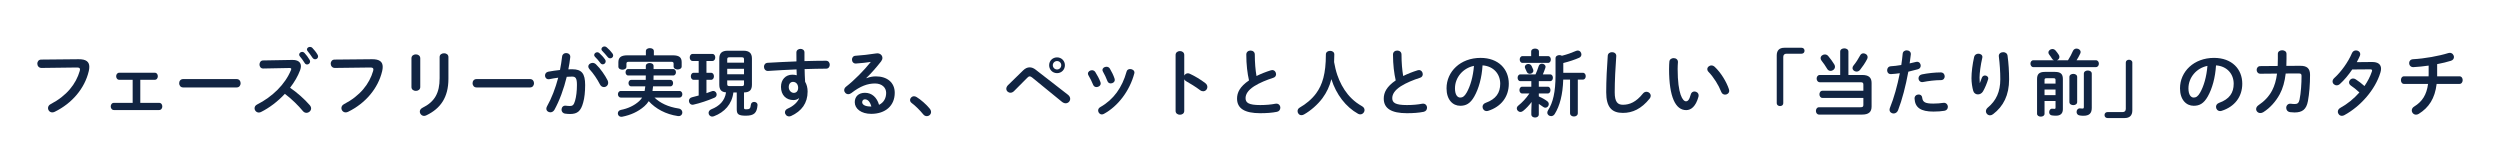 <?xml version="1.0" encoding="UTF-8"?>
<svg id="_レイヤー_1" xmlns="http://www.w3.org/2000/svg" version="1.1" viewBox="0 0 818.028 53.819">
  <!-- Generator: Adobe Illustrator 29.3.1, SVG Export Plug-In . SVG Version: 2.1.0 Build 151)  -->
  <defs>
    <style>
      .st0 {
        fill: #112442;
      }
    </style>
  </defs>
  <path class="st0" d="M25.721,19.374c2.52-.024,3.504.888,3.504,2.496,0,.408-.048.863-.168,1.368-1.32,5.688-5.496,10.584-11.16,13.344-.288.145-.552.192-.792.192-.815,0-1.392-.673-1.392-1.417,0-.456.24-.96.84-1.271,5.304-2.76,8.304-6.6,9.552-10.896.048-.191.072-.336.072-.479,0-.456-.312-.624-1.008-.624l-11.568.144c-.912.024-1.392-.72-1.392-1.416,0-.647.432-1.319,1.271-1.319l12.24-.12Z"/>
  <path class="st0" d="M45.905,33.654h6.145c.72,0,1.056.575,1.056,1.176,0,.576-.336,1.176-1.056,1.176h-14.76c-.696,0-1.057-.6-1.057-1.176,0-.601.36-1.176,1.057-1.176h6.119v-7.536h-4.344c-.695,0-1.056-.576-1.056-1.177,0-.575.36-1.151,1.056-1.151h11.521c.72,0,1.056.576,1.056,1.151,0,.601-.336,1.177-1.056,1.177h-4.681v7.536Z"/>
  <path class="st0" d="M77.441,25.877c.864,0,1.296.672,1.296,1.368,0,.672-.432,1.368-1.296,1.368h-17.52c-.864,0-1.296-.696-1.296-1.368,0-.696.432-1.368,1.296-1.368h17.52Z"/>
  <path class="st0" d="M95.633,19.614c1.872-.049,2.832.768,2.832,2.063,0,.384-.096.816-.265,1.296-.743,1.992-1.896,3.937-3.287,5.736,2.231,1.512,4.728,3.72,6.432,5.688.312.36.456.744.456,1.08,0,.793-.744,1.44-1.536,1.44-.384,0-.816-.168-1.152-.576-1.487-1.8-3.695-3.984-5.903-5.64-2.328,2.52-5.112,4.607-7.824,5.952-.24.12-.48.168-.696.168-.815,0-1.392-.696-1.392-1.393,0-.479.24-.936.815-1.224,4.992-2.521,9.192-6.601,11.088-11.256.072-.145.097-.288.097-.385,0-.216-.192-.312-.601-.312l-8.592.168c-.792,0-1.2-.648-1.2-1.296,0-.672.408-1.344,1.177-1.344l9.552-.168ZM97.889,17.862c0-.48.48-.889,1.008-.889.24,0,.504.097.72.336.601.648,1.248,1.488,1.681,2.256.12.192.168.385.168.576,0,.553-.48.96-.984.96-.312,0-.624-.168-.815-.527-.504-.841-1.08-1.584-1.584-2.185-.145-.168-.192-.359-.192-.527ZM100.433,16.181c0-.479.48-.84.984-.84.264,0,.552.096.792.336.575.601,1.224,1.393,1.655,2.136.145.24.217.456.217.648,0,.552-.456.936-.96.936-.312,0-.648-.168-.889-.527-.479-.744-1.08-1.536-1.584-2.16-.144-.168-.216-.36-.216-.528Z"/>
  <path class="st0" d="M121.721,19.374c2.52-.024,3.504.888,3.504,2.496,0,.408-.048.863-.168,1.368-1.32,5.688-5.496,10.584-11.16,13.344-.288.145-.552.192-.792.192-.815,0-1.392-.673-1.392-1.417,0-.456.24-.96.84-1.271,5.304-2.76,8.304-6.6,9.552-10.896.048-.191.072-.336.072-.479,0-.456-.312-.624-1.008-.624l-11.568.144c-.912.024-1.392-.72-1.392-1.416,0-.647.432-1.319,1.271-1.319l12.24-.12Z"/>
  <path class="st0" d="M137.513,28.494c0,.815-.72,1.248-1.44,1.248-.72,0-1.439-.433-1.439-1.248v-9.433c0-.84.72-1.271,1.439-1.271.721,0,1.44.432,1.44,1.271v9.433ZM143.849,18.654c0-.816.72-1.225,1.464-1.225.696,0,1.416.408,1.416,1.225v7.128c0,6.071-2.592,9.743-7.224,11.952-.265.12-.504.191-.721.191-.815,0-1.415-.695-1.415-1.416,0-.456.264-.936.888-1.248,4.008-1.968,5.592-4.872,5.592-9.672v-6.936Z"/>
  <path class="st0" d="M173.441,25.877c.864,0,1.296.672,1.296,1.368,0,.672-.432,1.368-1.296,1.368h-17.52c-.864,0-1.296-.696-1.296-1.368,0-.696.432-1.368,1.296-1.368h17.52Z"/>
  <path class="st0" d="M181.385,35.981c-.336.528-.816.769-1.296.769-.696,0-1.32-.479-1.32-1.2,0-.216.072-.479.216-.744,1.513-2.664,2.761-5.952,3.672-9.384-.983.12-1.943.288-2.855.479-.937.192-1.464-.504-1.464-1.199,0-.553.336-1.104,1.08-1.248,1.224-.24,2.544-.408,3.815-.553.288-1.464.528-2.951.696-4.415.096-.769.696-1.129,1.32-1.129.72,0,1.439.48,1.344,1.368-.145,1.296-.36,2.641-.624,3.96.479-.023.912-.023,1.296-.023,3.072,0,4.2,1.392,4.2,5.16,0,2.256-.216,4.271-.648,5.735-.744,2.761-1.848,3.744-4.271,3.744-.576,0-1.176-.048-1.632-.12-.816-.119-1.177-.72-1.177-1.296,0-.72.504-1.416,1.416-1.296.456.048.816.096,1.32.096.84,0,1.272-.264,1.68-1.68.408-1.368.624-3.24.624-5.208,0-2.16-.407-2.736-1.56-2.736-.528,0-1.128.024-1.776.072-.96,3.96-2.376,7.824-4.056,10.848ZM198.809,26.286c.145.288.192.576.192.815,0,.84-.672,1.393-1.393,1.393-.479,0-1.008-.265-1.319-.912-.889-1.729-2.137-3.576-3.408-4.944-.265-.288-.384-.6-.384-.864,0-.672.672-1.199,1.392-1.199.384,0,.768.144,1.104.456,1.513,1.439,3,3.647,3.816,5.256ZM194.417,18.005c0-.48.479-.912,1.008-.912.216,0,.456.072.672.264.648.576,1.368,1.345,1.872,2.089.168.216.216.432.216.647,0,.528-.456.96-.96.96-.288,0-.576-.144-.792-.456-.576-.792-1.224-1.488-1.776-2.04-.168-.191-.239-.384-.239-.552ZM196.793,16.085c0-.48.456-.888,1.008-.888.24,0,.479.096.72.288.624.527,1.344,1.271,1.849,1.968.191.24.264.479.264.72,0,.528-.456.912-.96.912-.288,0-.601-.12-.84-.432-.553-.696-1.225-1.416-1.776-1.992-.192-.192-.264-.384-.264-.576Z"/>
  <path class="st0" d="M214.145,31.925c1.8,1.752,4.488,3.072,7.896,3.576.84.12,1.224.72,1.224,1.296,0,.672-.528,1.32-1.464,1.176-3.96-.575-7.296-2.399-9.528-4.872-.384.624-.864,1.152-1.416,1.656-2.063,1.824-4.56,2.904-7.248,3.433-.912.168-1.439-.456-1.439-1.104,0-.504.312-.984,1.008-1.128,2.231-.433,4.32-1.368,5.952-2.856.384-.359.72-.744.983-1.176h-6.96c-.624,0-.96-.552-.96-1.08,0-.552.336-1.08.96-1.08h7.776c.096-.504.168-1.008.216-1.512h-4.607c-.576,0-.889-.528-.889-1.056,0-.528.312-1.057.889-1.057h4.752c.023-.479,0-.96.023-1.439h-5.735c-.601,0-.889-.528-.889-1.057,0-.527.288-1.056.889-1.056h5.735v-.984c0-.672.648-.983,1.272-.983.647,0,1.271.312,1.271.983v.984h6.408c.6,0,.912.528.912,1.056,0,.528-.312,1.057-.912,1.057h-6.408c0,.479-.023.96-.023,1.439h5.52c.601,0,.888.528.888,1.057,0,.527-.287,1.056-.888,1.056h-5.664c-.048.504-.12,1.008-.191,1.512h8.808c.648,0,.96.528.96,1.08,0,.528-.312,1.08-.96,1.08h-8.16ZM211.337,16.733c0-.672.647-.983,1.319-.983.648,0,1.297.312,1.297.983v1.368h6.168c2.184,0,2.928.721,2.928,2.256v1.393c0,.647-.648.983-1.32.983-.647,0-1.32-.336-1.32-.983v-.912c0-.432-.191-.624-.768-.624h-13.872c-.6,0-.792.192-.792.624v.984c0,.647-.647.983-1.32.983-.647,0-1.319-.336-1.319-.983v-1.416c0-1.536.768-2.305,2.952-2.305h6.048v-1.368Z"/>
  <path class="st0" d="M228.617,26.118h-1.632c-.624,0-.936-.576-.936-1.152s.312-1.152.936-1.152h1.632v-3.863h-1.991c-.624,0-.937-.576-.937-1.152s.312-1.152.937-1.152h6.479c.624,0,.937.576.937,1.152s-.312,1.152-.937,1.152h-1.943v3.863h1.512c.624,0,.936.576.936,1.152s-.312,1.152-.936,1.152h-1.512v4.368c.623-.217,1.199-.433,1.728-.624.168-.072.336-.097.504-.097.672,0,1.104.576,1.104,1.152,0,.432-.217.84-.721,1.056-2.04.889-4.848,1.824-6.815,2.256-.12.024-.216.049-.336.049-.744,0-1.2-.648-1.2-1.272,0-.504.312-1.008.983-1.176.648-.145,1.416-.36,2.208-.576v-5.136ZM239.969,30.246c-.456,3.863-2.928,6.48-6.336,7.776-.216.071-.408.12-.576.12-.72,0-1.2-.576-1.2-1.2,0-.456.288-.937.937-1.2,2.567-1.009,4.368-2.736,4.775-5.521-1.632-.12-2.208-.96-2.208-2.544v-8.52c0-1.729.816-2.568,2.809-2.568h5.063c1.968,0,2.809.84,2.809,2.568v8.52c0,1.704-.696,2.544-2.593,2.568v5.016c0,.408.097.504.816.504.984,0,1.296-.24,1.416-1.439.048-.672.576-.984,1.08-.984.576,0,1.176.384,1.104,1.128-.216,2.473-1.104,3.385-3.84,3.385-2.52,0-2.952-.576-2.952-2.112v-5.496h-1.104ZM243.449,19.421c0-.504-.168-.672-.695-.672h-4.104c-.527,0-.695.168-.695.672v1.08h5.495v-1.08ZM237.954,24.293h5.495v-1.776h-5.495v1.776ZM242.753,28.158c.527,0,.695-.168.695-.648v-1.2h-5.495v1.2c0,.48.168.648.695.648h4.104Z"/>
  <path class="st0" d="M261.401,32.141c-.432.384-1.056.601-1.775.601-2.353,0-4.08-1.584-4.08-4.32,0-2.352,1.487-3.984,3.72-3.984.504,0,.984.072,1.44.192-.024-.648-.049-1.272-.072-1.92-3.24.144-6.504.312-9.312.504-.863.048-1.344-.672-1.344-1.368,0-.624.384-1.248,1.224-1.296,2.832-.168,6.12-.336,9.408-.456-.023-.864-.023-1.848-.023-2.928,0-.769.672-1.176,1.344-1.176.648,0,1.296.384,1.296,1.151v2.856c2.496-.072,4.896-.12,7.032-.12.84,0,1.248.647,1.248,1.32,0,.624-.408,1.271-1.152,1.271-2.136,0-4.584.072-7.08.145.024,1.392.072,2.76.168,4.151.528.864.816,1.968.816,3.192,0,3.792-1.944,6.408-5.4,7.992-.24.096-.456.144-.647.144-.792,0-1.368-.647-1.368-1.344,0-.456.264-.937.936-1.225,1.944-.84,3.265-2.208,3.696-3.359l-.072-.024ZM258.089,28.494c0,1.176.864,1.896,1.656,1.896.815,0,1.416-.576,1.416-1.68,0-1.08-.648-1.92-1.681-1.92-.815,0-1.392.647-1.392,1.704Z"/>
  <path class="st0" d="M283.529,25.589c1.009-.408,2.088-.6,3.049-.6,3.743,0,6.191,2.04,6.191,5.376,0,4.199-3.023,6.888-7.704,6.888-3.288,0-5.376-1.68-5.376-3.816,0-1.8,1.2-3.071,3.336-3.071,2.305,0,3.912,1.535,4.608,3.936,1.488-.72,2.328-2.112,2.328-3.912,0-1.704-1.345-3.072-3.648-3.072-2.424,0-4.775.841-7.728,3.12-.336.265-.696.385-1.008.385-.744,0-1.345-.624-1.345-1.32,0-.384.168-.792.601-1.128,2.783-2.16,5.88-5.353,8.111-8.112-1.344.216-2.976.384-4.872.528-.84.048-1.296-.624-1.296-1.296,0-.601.385-1.225,1.177-1.248,1.943-.12,4.487-.408,6.792-.769,1.176-.168,1.991.576,1.991,1.488,0,.36-.144.744-.432,1.128-1.416,1.824-3.24,3.912-4.824,5.424l.048.072ZM282.977,32.501c-.504,0-.864.408-.864.936,0,.792.912,1.416,2.809,1.416h.191c-.407-1.536-1.128-2.352-2.136-2.352Z"/>
  <path class="st0" d="M297.785,32.742c0-.648.553-1.248,1.297-1.248.264,0,.552.096.84.264,1.344.816,3.191,2.424,4.296,3.792.312.384.432.769.432,1.104,0,.768-.647,1.344-1.392,1.344-.408,0-.84-.168-1.176-.6-1.104-1.345-2.568-2.809-3.744-3.673-.408-.288-.553-.647-.553-.983Z"/>
  <path class="st0" d="M334.818,22.998c.672-.648,1.367-.96,2.088-.96.647,0,1.296.24,1.943.744l10.608,8.231c.504.408.72.864.72,1.32,0,.792-.647,1.464-1.488,1.464-.359,0-.768-.144-1.176-.456l-9.768-7.968c-.312-.265-.576-.384-.816-.384-.264,0-.504.144-.792.456l-4.344,4.367c-.36.36-.768.528-1.152.528-.744,0-1.368-.576-1.368-1.296,0-.336.145-.72.48-1.104l5.064-4.943ZM348.45,21.341c0,1.464-1.128,2.592-2.568,2.592-1.464,0-2.592-1.128-2.592-2.592,0-1.44,1.128-2.568,2.592-2.568,1.44,0,2.568,1.128,2.568,2.568ZM347.25,21.341c0-.768-.601-1.368-1.368-1.368s-1.392.601-1.392,1.368.624,1.392,1.392,1.392,1.368-.624,1.368-1.392Z"/>
  <path class="st0" d="M360.089,26.885c.048.145.072.288.072.432,0,.696-.696,1.177-1.368,1.177-.456,0-.888-.216-1.104-.744-.432-1.056-.983-2.185-1.535-3.096-.12-.192-.168-.385-.168-.576,0-.624.647-1.104,1.319-1.104.408,0,.84.192,1.104.624.624.984,1.271,2.185,1.68,3.288ZM369.809,22.589c.672,0,1.393.432,1.393,1.152,0,.096-.024.191-.048.312-1.513,5.664-5.328,10.704-9.937,13.2-.24.12-.456.192-.672.192-.696,0-1.224-.624-1.224-1.272,0-.432.216-.864.743-1.152,4.297-2.424,7.129-6.384,8.568-11.592.145-.6.648-.84,1.176-.84ZM364.698,25.733c.048.145.071.288.071.408,0,.696-.672,1.152-1.319,1.152-.456,0-.912-.24-1.104-.792-.408-1.08-.912-2.136-1.439-3.048-.12-.192-.168-.384-.168-.553,0-.623.624-1.056,1.296-1.056.432,0,.863.168,1.128.624.6,1.008,1.176,2.16,1.536,3.264Z"/>
  <path class="st0" d="M387.498,24.725c.24-.432.672-.744,1.176-.744.216,0,.408.049.624.145,1.488.672,3.576,1.896,5.088,3.072.48.359.672.815.672,1.248,0,.768-.6,1.416-1.368,1.416-.312,0-.672-.097-1.008-.36-1.392-1.056-3.432-2.304-4.487-2.88-.337-.192-.553-.408-.696-.672v10.344c0,.84-.696,1.248-1.416,1.248-.696,0-1.416-.408-1.416-1.248v-18.312c0-.84.72-1.271,1.416-1.271.72,0,1.416.432,1.416,1.271v6.744Z"/>
  <path class="st0" d="M407.801,17.837c0-.864.697-1.296,1.392-1.296s1.393.432,1.393,1.296c0,2.688.215,5.088.551,7.032,1.465-.721,3.098-1.368,4.729-1.872.145-.048.289-.072.432-.072.744,0,1.248.672,1.248,1.344,0,.504-.264.984-.887,1.177-2.137.672-4.537,1.655-6.312,2.783-2.064,1.345-2.785,2.664-2.785,3.889,0,1.487.984,2.256,4.8,2.256,1.92,0,3.625-.168,4.969-.433,1.031-.191,1.607.553,1.607,1.297,0,.6-.336,1.176-1.08,1.344-1.633.336-3.48.456-5.52.456-5.041,0-7.56-1.536-7.56-4.776,0-1.968.911-3.912,3.912-5.952-.528-2.304-.888-5.16-.888-8.472Z"/>
  <path class="st0" d="M437.586,24.557c.791,2.28,1.92,4.464,3.455,6.336.816.984,1.752,1.896,2.785,2.664.576.433,1.199.816,1.848,1.2.576.312.816.792.816,1.248,0,.721-.602,1.416-1.393,1.416-.217,0-.48-.048-.721-.191-3.984-2.209-7.152-6.312-8.736-11.329-.576,2.328-1.559,4.393-2.928,6.24-1.535,2.064-3.84,4.08-6.023,5.305-.287.168-.576.24-.84.24-.768,0-1.271-.648-1.271-1.32,0-.456.215-.889.719-1.177,1.92-1.08,3.938-2.712,5.352-4.632,2.064-2.808,3.193-6.432,3.193-12.768,0-.769.695-1.152,1.393-1.152.672,0,1.367.384,1.367,1.152,0,.888-.023,1.728-.072,2.52.264,1.44.576,2.856,1.057,4.248Z"/>
  <path class="st0" d="M455.801,17.837c0-.864.697-1.296,1.393-1.296s1.393.432,1.393,1.296c0,2.688.215,5.088.551,7.032,1.465-.721,3.098-1.368,4.729-1.872.145-.048.289-.072.432-.072.744,0,1.248.672,1.248,1.344,0,.504-.264.984-.887,1.177-2.137.672-4.537,1.655-6.312,2.783-2.064,1.345-2.785,2.664-2.785,3.889,0,1.487.984,2.256,4.801,2.256,1.92,0,3.625-.168,4.969-.433,1.031-.191,1.607.553,1.607,1.297,0,.6-.336,1.176-1.08,1.344-1.633.336-3.48.456-5.52.456-5.041,0-7.561-1.536-7.561-4.776,0-1.968.912-3.912,3.912-5.952-.527-2.304-.889-5.16-.889-8.472Z"/>
  <path class="st0" d="M473.322,28.901c0-5.472,4.535-9.96,11.135-9.96,5.855,0,9.24,3.673,9.24,8.448,0,4.344-2.568,7.536-6.695,8.856-.193.072-.385.096-.553.096-.816,0-1.344-.672-1.344-1.368,0-.527.287-1.056,1.008-1.319,3.408-1.225,4.775-3.288,4.775-6.265,0-3.144-2.135-5.735-5.783-6-.24,3.984-1.225,7.584-2.713,10.2-1.318,2.328-2.734,3.024-4.584,3.024-2.447,0-4.486-1.969-4.486-5.713ZM476.082,28.901c0,2.208.863,3.024,1.727,3.024.744,0,1.393-.384,2.088-1.608,1.225-2.136,2.113-5.231,2.4-8.76-3.576.696-6.215,3.792-6.215,7.344Z"/>
  <path class="st0" d="M501.162,33.366c-.84,1.128-1.824,2.159-2.785,2.928-.287.24-.6.336-.863.336-.648,0-1.201-.552-1.201-1.152,0-.312.145-.647.506-.936,1.271-1.008,2.566-2.4,3.623-3.96h-2.377c-.574,0-.887-.552-.887-1.104,0-.552.312-1.104.887-1.104h3v-1.824h-3.6c-.576,0-.887-.552-.887-1.104,0-.553.311-1.104.887-1.104h4.969c.385-.84.721-1.656,1.031-2.688.168-.576.625-.816,1.08-.816.576,0,1.176.408,1.176,1.032,0,.12-.023.239-.072.359-.287.841-.551,1.513-.814,2.112h2.4c.6,0,.887.552.887,1.104,0,.552-.287,1.104-.887,1.104h-3.721v1.824h2.928c.6,0,.889.552.889,1.104,0,.553-.289,1.104-.889,1.104h-2.928v.96c.936.408,1.943.96,2.711,1.536.408.288.553.647.553,1.008,0,.6-.504,1.152-1.129,1.152-.215,0-.455-.072-.672-.24-.455-.336-.959-.672-1.463-1.008v3.432c0,.696-.6,1.032-1.225,1.032-.6,0-1.225-.336-1.225-1.032v-1.224l.098-2.832ZM501.018,16.877c0-.672.648-.984,1.271-.984.648,0,1.271.312,1.271.984v1.488h3c.602,0,.889.552.889,1.104s-.287,1.104-.889,1.104h-8.398c-.576,0-.889-.553-.889-1.104s.312-1.104.889-1.104h2.855v-1.488ZM501.738,23.141c0,.601-.576,1.008-1.152,1.008-.432,0-.84-.216-1.033-.695-.168-.36-.264-.576-.479-1.057-.098-.168-.121-.336-.121-.504,0-.576.553-.96,1.129-.96.408,0,.84.192,1.08.672.191.408.311.648.504,1.128.047.145.072.265.072.408ZM508.986,19.061c0-.695.646-1.031,1.271-1.031.312,0,.6.071.816.216,1.703-.433,3.191-.96,4.559-1.561.217-.096.432-.144.625-.144.719,0,1.199.624,1.199,1.271,0,.433-.215.841-.719,1.08-1.465.648-3.266,1.248-5.209,1.729v3.191h6.385c.646,0,.959.553.959,1.104,0,.576-.312,1.128-.959,1.128h-1.633v10.992c0,.72-.623,1.08-1.271,1.08-.625,0-1.271-.36-1.271-1.08v-10.992h-2.232c-.145,4.944-1.129,8.592-2.785,11.256-.311.504-.768.696-1.176.696-.648,0-1.248-.456-1.248-1.152,0-.239.096-.527.289-.84,1.559-2.4,2.4-5.928,2.4-11.328v-5.616Z"/>
  <path class="st0" d="M526.074,18.269c.047-.815.719-1.199,1.391-1.199.744,0,1.465.455,1.393,1.319-.264,3.552-.504,8.112-.504,11.809,0,3.216.984,4.08,2.688,4.08,2.232,0,4.32-.912,6.529-3.648.336-.432.768-.6,1.15-.6.744,0,1.416.575,1.416,1.319,0,.288-.096.576-.336.889-2.736,3.407-5.639,4.704-8.76,4.704-3.576,0-5.471-1.776-5.471-6.769,0-3.816.238-8.376.504-11.904Z"/>
  <path class="st0" d="M547.625,19.013c.744,0,1.465.456,1.416,1.344-.047.744-.096,1.32-.096,2.185,0,8.399,1.703,10.607,2.713,10.607.576,0,1.08-.384,1.559-2.184.168-.72.697-1.032,1.225-1.032.695,0,1.367.504,1.367,1.296,0,.145,0,.265-.047.408-.889,3.216-2.424,4.393-4.033,4.393-3.479,0-5.592-4.297-5.592-13.416,0-1.104.049-1.824.098-2.448.07-.769.742-1.152,1.391-1.152ZM565.721,29.189c.049.192.098.36.098.505,0,.792-.674,1.271-1.346,1.271-.504,0-1.031-.264-1.271-.912-.863-2.208-2.424-4.728-4.152-6.528-.287-.287-.408-.6-.408-.888,0-.672.648-1.224,1.369-1.224.336,0,.719.144,1.055.456,2.018,1.872,3.842,4.872,4.656,7.319Z"/>
  <path class="st0" d="M589.506,15.629c.6,0,.959.432.959.984,0,.575-.408.96-.959.96h-4.92c-.697,0-1.08.359-1.08,1.056v15.168c0,.552-.48.912-1.057.912-.553,0-1.08-.36-1.08-.912v-15.696c0-1.607.865-2.472,2.473-2.472h5.664Z"/>
  <path class="st0" d="M596.346,32.045c-.672,0-1.008-.6-1.008-1.176,0-.601.336-1.176,1.008-1.176h13.367v-2.017c0-.576-.191-.768-.959-.768h-13.297c-.672,0-1.031-.601-1.031-1.2,0-.576.359-1.176,1.031-1.176h6.672v-7.656c0-.696.672-1.056,1.344-1.056s1.346.359,1.346,1.056v7.656h4.486c2.137,0,3.098.815,3.098,2.615v7.704c0,1.801-.961,2.641-3.098,2.641h-14.088c-.672,0-1.031-.6-1.031-1.2,0-.6.359-1.2,1.031-1.2h13.537c.768,0,.959-.192.959-.768v-2.28h-13.367ZM600.186,21.053c.168.264.24.552.24.792,0,.769-.721,1.344-1.439,1.344-.434,0-.842-.191-1.105-.647-.576-.984-1.248-1.944-1.848-2.688-.215-.288-.312-.552-.312-.815,0-.696.672-1.225,1.393-1.225.385,0,.793.145,1.104.528.721.864,1.465,1.872,1.969,2.712ZM609.738,17.454c.672,0,1.367.504,1.367,1.248,0,.191-.049.407-.168.647-.672,1.296-1.512,2.521-2.305,3.504-.336.408-.744.576-1.152.576-.695,0-1.318-.504-1.318-1.176,0-.24.096-.528.311-.792.84-1.008,1.561-2.16,2.209-3.36.24-.456.648-.647,1.057-.647Z"/>
  <path class="st0" d="M618.809,24.246c-.863.071-1.318-.576-1.318-1.248,0-.648.406-1.272,1.223-1.32.961-.048,2.113-.191,3.408-.408.217-1.319.312-2.376.457-3.695.07-.744.695-1.104,1.318-1.104.721,0,1.441.48,1.346,1.344-.121,1.152-.24,2.017-.385,2.929.672-.145,1.367-.312,2.064-.48.119-.023.24-.048.359-.048.744,0,1.199.624,1.199,1.272,0,.504-.287,1.008-.936,1.176-1.104.312-2.16.576-3.119.792-.865,4.704-2.016,9.144-3.361,12.624-.287.72-.887,1.056-1.463,1.056-.672,0-1.32-.479-1.32-1.224,0-.216.049-.433.145-.672,1.32-3.265,2.375-7.08,3.215-11.28-1.031.144-1.992.24-2.832.288ZM627.809,30.917c.553,0,1.08.312,1.152,1.008.168,1.536,1.033,1.968,3.648,1.968,1.225,0,2.279-.096,3.24-.239.959-.145,1.512.6,1.512,1.319,0,.576-.359,1.152-1.104,1.272-1.033.168-2.232.264-3.6.264-4.129,0-6.025-1.271-6.193-4.224-.047-.889.648-1.368,1.344-1.368ZM635.033,23.694c.863,0,1.297.647,1.297,1.296,0,.624-.408,1.224-1.225,1.224-1.92,0-4.152.288-5.855.624-.912.192-1.488-.504-1.488-1.224,0-.553.336-1.104,1.104-1.272,1.873-.384,4.248-.647,6.168-.647Z"/>
  <path class="st0" d="M647.85,27.125c.24-.552.408-1.008.623-1.656.193-.528.625-.768,1.033-.768.551,0,1.08.384,1.08.96,0,.096-.025.191-.049.288-.408,1.367-1.057,2.88-1.68,3.96-.385.647-1.031.983-1.656.983-.672,0-1.32-.384-1.535-1.151-.312-1.032-.576-2.761-.576-4.128,0-1.92.312-4.561.887-7.057.193-.672.793-.983,1.369-.983.672,0,1.32.384,1.32,1.08,0,.096-.025.191-.049.312-.527,2.232-.889,4.968-.889,6.408,0,.768.025,1.271.072,1.752h.049ZM655.48,17.07c.648,0,1.297.359,1.416,1.151.338,2.521.506,5.136.506,7.729,0,5.208-1.873,8.832-5.232,11.399-.336.265-.697.385-1.008.385-.744,0-1.344-.624-1.344-1.345,0-.408.191-.84.623-1.2,2.736-2.256,4.08-5.184,4.08-9.239,0-2.473-.168-4.969-.48-7.513-.096-.888.672-1.367,1.439-1.367Z"/>
  <path class="st0" d="M676.674,19.709c.672-1.056,1.176-2.04,1.607-3.024.24-.552.721-.792,1.199-.792.674,0,1.32.456,1.32,1.128,0,.168-.047.36-.143.553-.361.768-.744,1.464-1.178,2.136h6.289c.672,0,1.008.552,1.008,1.128,0,.552-.336,1.128-1.008,1.128h-20.4c-.648,0-.984-.576-.984-1.128,0-.576.336-1.128.984-1.128h6.672c-.24-.096-.455-.264-.6-.528-.287-.432-.6-.936-.936-1.344-.168-.216-.24-.456-.24-.648,0-.624.623-1.151,1.295-1.151.361,0,.744.144,1.057.504.408.479.721.912,1.031,1.392.145.24.217.48.217.696,0,.504-.359.912-.791,1.08h3.6ZM672.402,23.525c1.92,0,2.592.744,2.592,2.328v9.889c0,1.464-.865,2.112-2.232,2.112-.527,0-.936-.024-1.393-.097-.6-.096-.863-.576-.863-1.056,0-.601.408-1.225,1.127-1.128.193.023.385.048.602.048.264,0,.359-.097.359-.433v-2.136h-3.6v4.177c0,.624-.602.936-1.225.936-.6,0-1.225-.312-1.225-.936v-11.377c0-1.584.672-2.328,2.592-2.328h3.266ZM669.738,25.589c-.602,0-.744.144-.744.576v1.2h3.6v-1.2c0-.433-.145-.576-.744-.576h-2.111ZM672.594,29.286h-3.6v1.848h3.6v-1.848ZM677.129,25.181c0-.672.648-1.008,1.273-1.008.646,0,1.271.336,1.271,1.008v8.208c0,.672-.625,1.008-1.271,1.008-.625,0-1.273-.336-1.273-1.008v-8.208ZM684.449,35.333c0,1.776-.863,2.544-2.711,2.544-.504,0-.77-.023-1.225-.096-.721-.096-1.033-.624-1.033-1.152,0-.648.48-1.296,1.32-1.152.217.024.434.048.576.048.361,0,.48-.096.48-.552v-10.872c0-.695.648-1.031,1.297-1.031.646,0,1.295.336,1.295,1.031v11.232Z"/>
  <path class="st0" d="M689.586,38.622c-.6,0-.961-.432-.961-.984,0-.575.408-.96.961-.96h4.92c.695,0,1.08-.359,1.08-1.056v-15.168c0-.553.479-.912,1.055-.912.553,0,1.08.359,1.08.912v15.695c0,1.608-.863,2.473-2.471,2.473h-5.664Z"/>
  <path class="st0" d="M713.322,28.901c0-5.472,4.535-9.96,11.135-9.96,5.855,0,9.24,3.673,9.24,8.448,0,4.344-2.568,7.536-6.695,8.856-.193.072-.385.096-.553.096-.816,0-1.344-.672-1.344-1.368,0-.527.287-1.056,1.008-1.319,3.408-1.225,4.775-3.288,4.775-6.265,0-3.144-2.135-5.735-5.783-6-.24,3.984-1.225,7.584-2.713,10.2-1.318,2.328-2.734,3.024-4.584,3.024-2.447,0-4.486-1.969-4.486-5.713ZM716.082,28.901c0,2.208.863,3.024,1.727,3.024.744,0,1.393-.384,2.088-1.608,1.225-2.136,2.113-5.231,2.4-8.76-3.576.696-6.215,3.792-6.215,7.344Z"/>
  <path class="st0" d="M752.682,21.534c2.184-.024,3.191.863,3.191,2.952,0,3.048-.24,6.168-.695,8.592-.504,2.735-1.848,3.72-4.369,3.72-.264,0-.982-.048-1.416-.096-.912-.12-1.318-.769-1.318-1.416,0-.744.551-1.464,1.535-1.345.336.049.768.097,1.271.097.84,0,1.32-.312,1.561-1.464.455-2.208.648-5.208.648-7.729,0-.624-.193-.815-.961-.815l-4.223.023c-.312,2.688-.938,4.896-1.945,6.769-1.32,2.424-3.168,4.487-5.375,5.88-.336.216-.672.288-.984.288-.768,0-1.367-.601-1.367-1.296,0-.456.238-.937.863-1.345,1.752-1.151,3.336-2.784,4.367-4.752.793-1.512,1.32-3.312,1.609-5.52l-5.426.048c-.814.023-1.246-.624-1.246-1.248s.406-1.248,1.223-1.248l5.664-.048c.023-.744.049-1.536.049-2.353v-1.632c0-.768.719-1.151,1.416-1.151.719,0,1.416.384,1.416,1.176v1.607c0,.816-.025,1.584-.049,2.328l4.561-.023Z"/>
  <path class="st0" d="M776.105,20.286c1.992-.024,3,.768,3,2.208,0,.384-.072.815-.217,1.271-1.68,5.568-6.479,11.04-11.807,13.921-.264.144-.553.216-.793.216-.768,0-1.32-.648-1.32-1.345,0-.479.24-.96.865-1.296,2.279-1.248,4.416-3,6.191-5.016-1.057-.984-1.992-1.704-2.783-2.232-.434-.312-.602-.672-.602-1.056,0-.648.576-1.272,1.32-1.272.264,0,.553.072.84.265.938.6,1.896,1.319,2.881,2.208,1.057-1.536,1.896-3.168,2.424-4.752.049-.12.072-.24.072-.336,0-.265-.191-.385-.648-.385l-5.855.048c-1.225,1.824-2.641,3.505-4.033,4.753-.336.312-.719.432-1.055.432-.744,0-1.344-.576-1.344-1.272,0-.359.168-.768.576-1.128,2.23-2.016,4.512-5.184,5.76-8.111.264-.648.814-.912,1.344-.912.695,0,1.367.479,1.367,1.224,0,.168-.023.36-.119.576-.289.672-.625,1.344-1.008,2.04l4.943-.048Z"/>
  <path class="st0" d="M797.465,24.414v.552h7.297c.695,0,1.057.624,1.057,1.248s-.361,1.248-1.057,1.248h-7.465c-.576,4.8-2.568,7.752-5.855,9.792-.312.192-.623.265-.889.265-.814,0-1.391-.673-1.391-1.393,0-.432.215-.912.768-1.248,2.688-1.656,4.08-3.864,4.561-7.416h-7.85c-.695,0-1.031-.624-1.031-1.248s.336-1.248,1.031-1.248h8.018c.023-.24.023-.479.023-.744v-2.76c-1.729.24-3.457.432-4.969.504-.912.048-1.416-.648-1.416-1.32,0-.624.408-1.224,1.297-1.271,3.695-.192,8.496-1.057,11.543-2.017.168-.048.312-.071.457-.071.816,0,1.367.695,1.367,1.392,0,.48-.287.984-.959,1.2-1.297.408-2.857.792-4.537,1.104v3.433Z"/>
</svg>